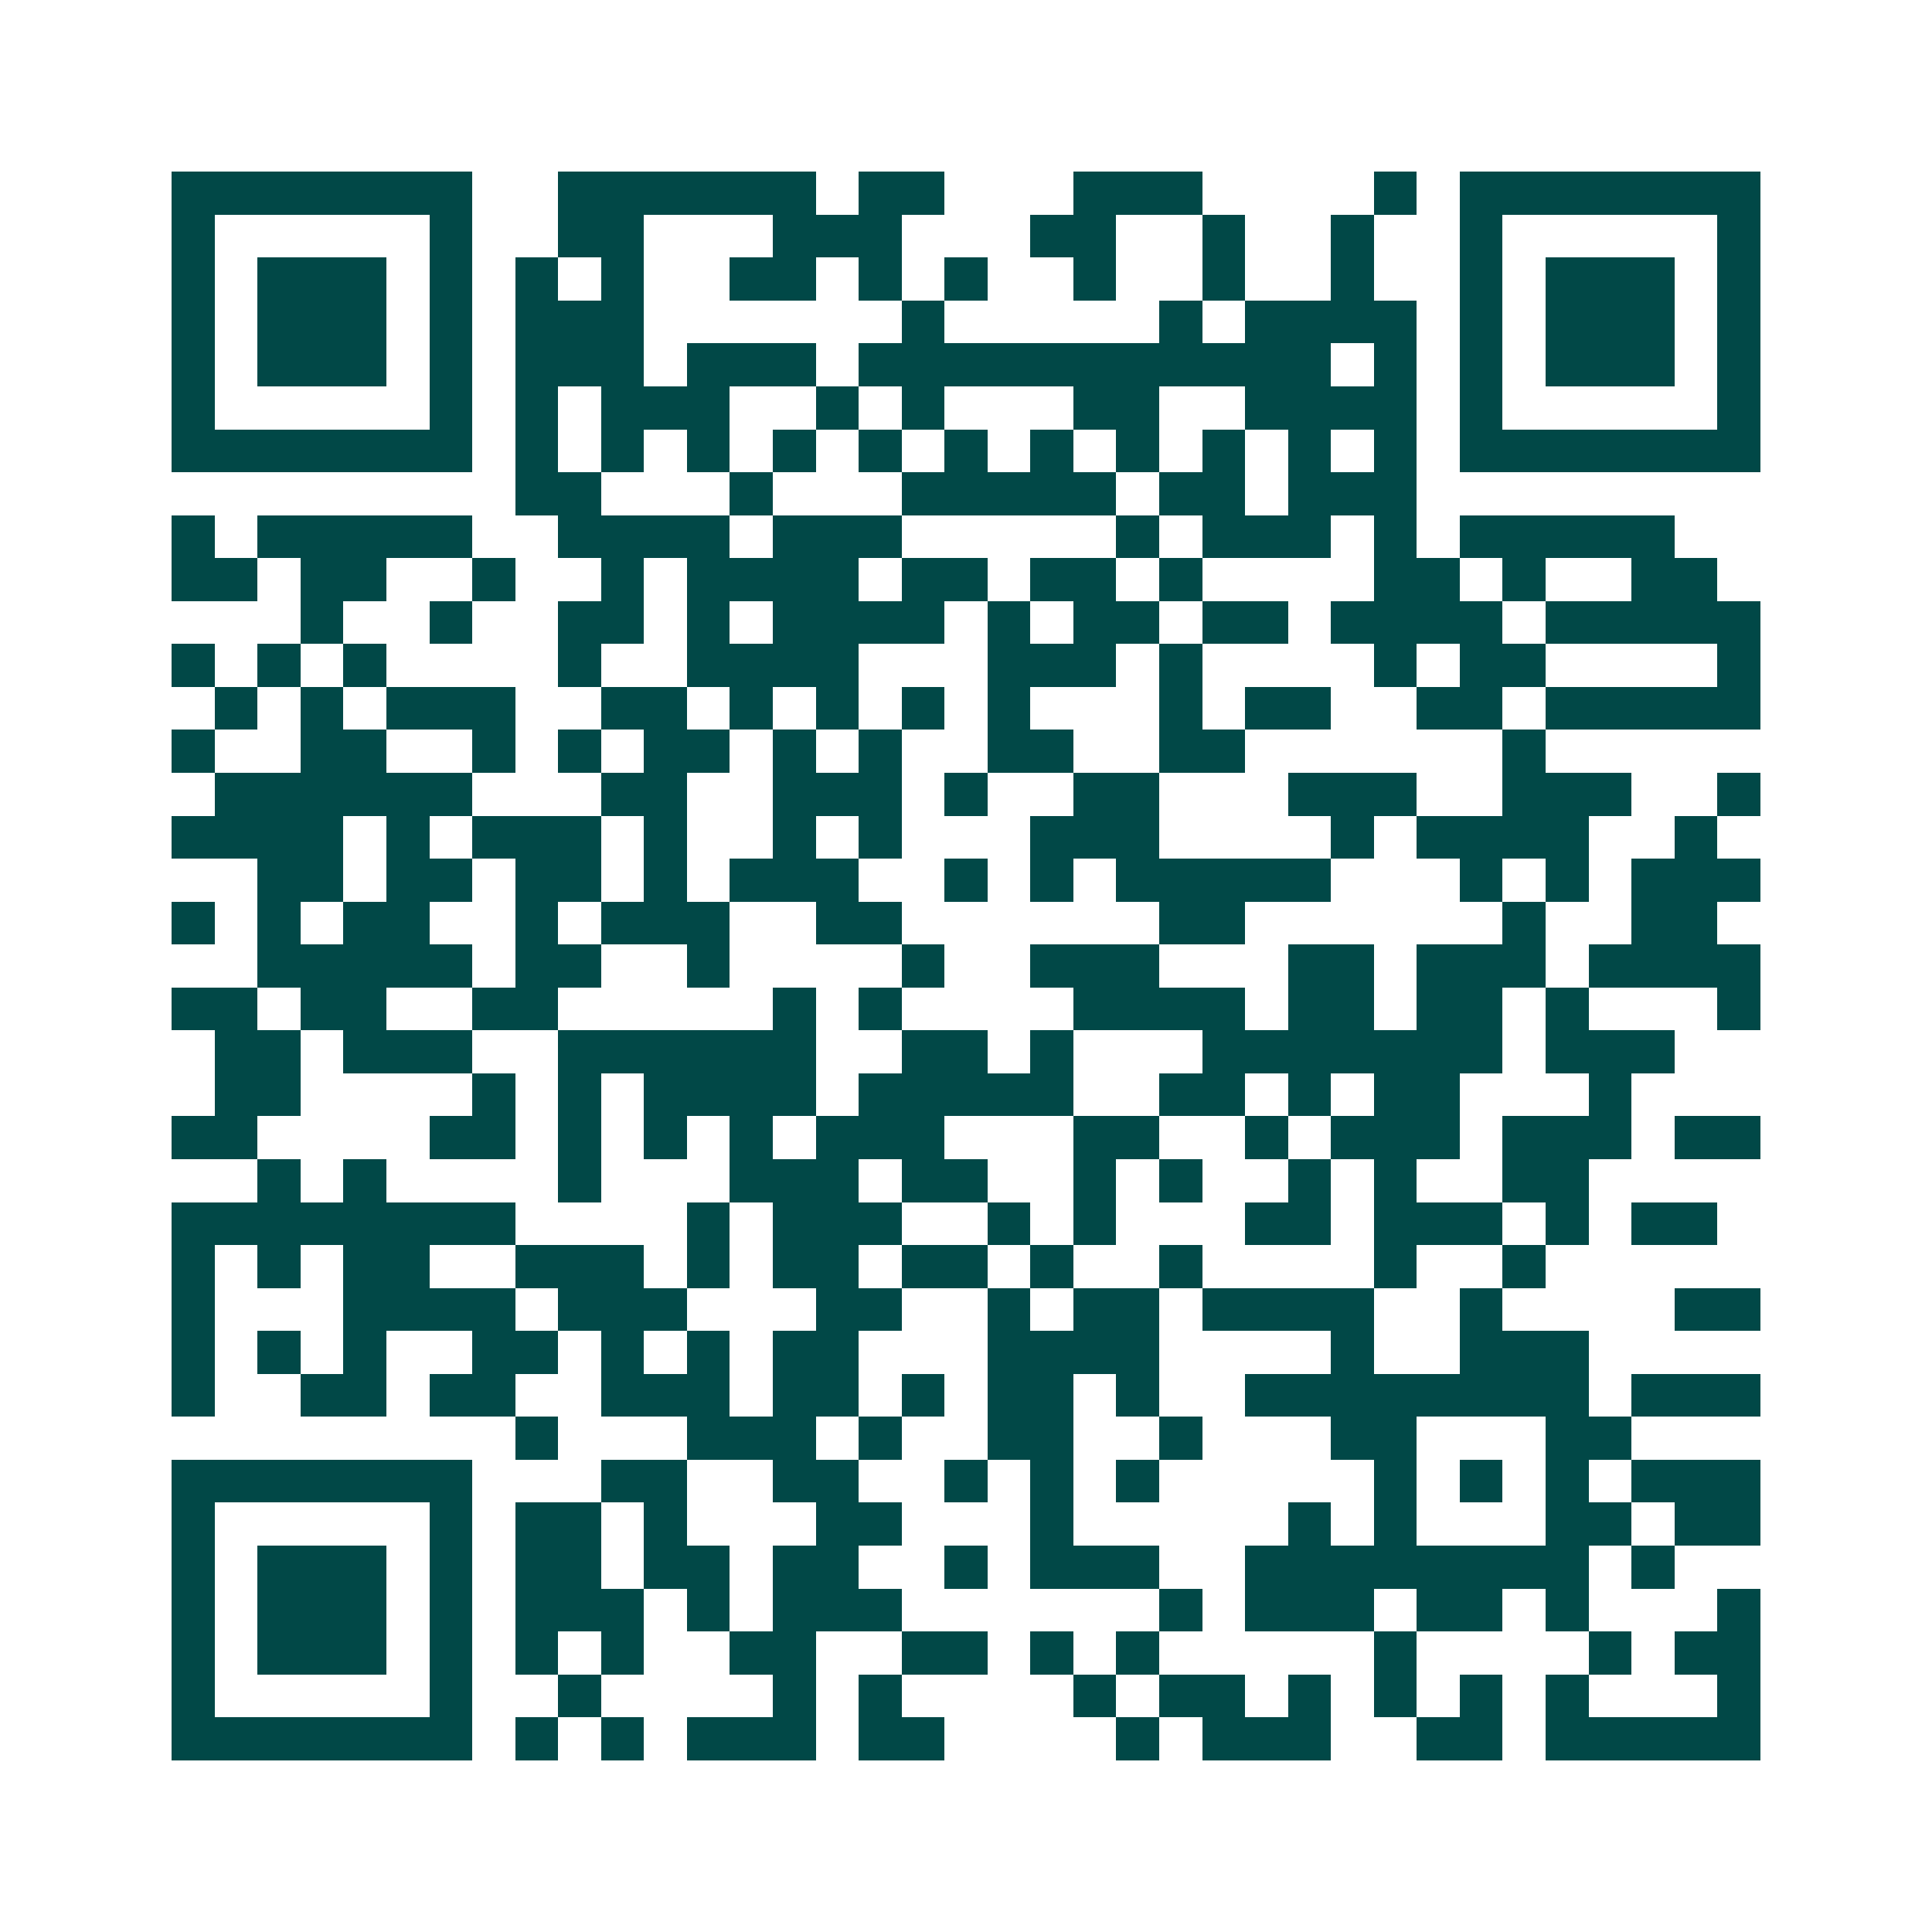 <svg xmlns="http://www.w3.org/2000/svg" width="200" height="200" viewBox="0 0 45 45" shape-rendering="crispEdges"><path fill="#ffffff" d="M0 0h45v45H0z"/><path stroke="#014847" d="M4 4.5h7m2 0h6m1 0h2m3 0h3m4 0h1m1 0h7M4 5.5h1m5 0h1m2 0h2m3 0h3m3 0h2m2 0h1m2 0h1m2 0h1m5 0h1M4 6.5h1m1 0h3m1 0h1m1 0h1m1 0h1m2 0h2m1 0h1m1 0h1m2 0h1m2 0h1m2 0h1m2 0h1m1 0h3m1 0h1M4 7.5h1m1 0h3m1 0h1m1 0h3m6 0h1m5 0h1m1 0h4m1 0h1m1 0h3m1 0h1M4 8.5h1m1 0h3m1 0h1m1 0h3m1 0h3m1 0h11m1 0h1m1 0h1m1 0h3m1 0h1M4 9.5h1m5 0h1m1 0h1m1 0h3m2 0h1m1 0h1m3 0h2m2 0h4m1 0h1m5 0h1M4 10.5h7m1 0h1m1 0h1m1 0h1m1 0h1m1 0h1m1 0h1m1 0h1m1 0h1m1 0h1m1 0h1m1 0h1m1 0h7M12 11.5h2m3 0h1m3 0h5m1 0h2m1 0h3M4 12.5h1m1 0h5m2 0h4m1 0h3m5 0h1m1 0h3m1 0h1m1 0h5M4 13.5h2m1 0h2m2 0h1m2 0h1m1 0h4m1 0h2m1 0h2m1 0h1m4 0h2m1 0h1m2 0h2M7 14.5h1m2 0h1m2 0h2m1 0h1m1 0h4m1 0h1m1 0h2m1 0h2m1 0h4m1 0h5M4 15.5h1m1 0h1m1 0h1m4 0h1m2 0h4m3 0h3m1 0h1m4 0h1m1 0h2m4 0h1M5 16.5h1m1 0h1m1 0h3m2 0h2m1 0h1m1 0h1m1 0h1m1 0h1m3 0h1m1 0h2m2 0h2m1 0h5M4 17.5h1m2 0h2m2 0h1m1 0h1m1 0h2m1 0h1m1 0h1m2 0h2m2 0h2m6 0h1M5 18.5h6m3 0h2m2 0h3m1 0h1m2 0h2m3 0h3m2 0h3m2 0h1M4 19.5h4m1 0h1m1 0h3m1 0h1m2 0h1m1 0h1m3 0h3m4 0h1m1 0h4m2 0h1M6 20.5h2m1 0h2m1 0h2m1 0h1m1 0h3m2 0h1m1 0h1m1 0h5m3 0h1m1 0h1m1 0h3M4 21.5h1m1 0h1m1 0h2m2 0h1m1 0h3m2 0h2m6 0h2m6 0h1m2 0h2M6 22.5h5m1 0h2m2 0h1m4 0h1m2 0h3m3 0h2m1 0h3m1 0h4M4 23.5h2m1 0h2m2 0h2m5 0h1m1 0h1m4 0h4m1 0h2m1 0h2m1 0h1m3 0h1M5 24.5h2m1 0h3m2 0h6m2 0h2m1 0h1m3 0h7m1 0h3M5 25.5h2m4 0h1m1 0h1m1 0h4m1 0h5m2 0h2m1 0h1m1 0h2m3 0h1M4 26.5h2m4 0h2m1 0h1m1 0h1m1 0h1m1 0h3m3 0h2m2 0h1m1 0h3m1 0h3m1 0h2M6 27.5h1m1 0h1m4 0h1m3 0h3m1 0h2m2 0h1m1 0h1m2 0h1m1 0h1m2 0h2M4 28.5h8m4 0h1m1 0h3m2 0h1m1 0h1m3 0h2m1 0h3m1 0h1m1 0h2M4 29.5h1m1 0h1m1 0h2m2 0h3m1 0h1m1 0h2m1 0h2m1 0h1m2 0h1m4 0h1m2 0h1M4 30.5h1m3 0h4m1 0h3m3 0h2m2 0h1m1 0h2m1 0h4m2 0h1m4 0h2M4 31.5h1m1 0h1m1 0h1m2 0h2m1 0h1m1 0h1m1 0h2m3 0h4m4 0h1m2 0h3M4 32.5h1m2 0h2m1 0h2m2 0h3m1 0h2m1 0h1m1 0h2m1 0h1m2 0h8m1 0h3M12 33.5h1m3 0h3m1 0h1m2 0h2m2 0h1m3 0h2m3 0h2M4 34.5h7m3 0h2m2 0h2m2 0h1m1 0h1m1 0h1m5 0h1m1 0h1m1 0h1m1 0h3M4 35.5h1m5 0h1m1 0h2m1 0h1m3 0h2m3 0h1m5 0h1m1 0h1m3 0h2m1 0h2M4 36.5h1m1 0h3m1 0h1m1 0h2m1 0h2m1 0h2m2 0h1m1 0h3m2 0h8m1 0h1M4 37.5h1m1 0h3m1 0h1m1 0h3m1 0h1m1 0h3m6 0h1m1 0h3m1 0h2m1 0h1m3 0h1M4 38.5h1m1 0h3m1 0h1m1 0h1m1 0h1m2 0h2m2 0h2m1 0h1m1 0h1m5 0h1m4 0h1m1 0h2M4 39.5h1m5 0h1m2 0h1m4 0h1m1 0h1m4 0h1m1 0h2m1 0h1m1 0h1m1 0h1m1 0h1m3 0h1M4 40.5h7m1 0h1m1 0h1m1 0h3m1 0h2m4 0h1m1 0h3m2 0h2m1 0h5"/></svg>
